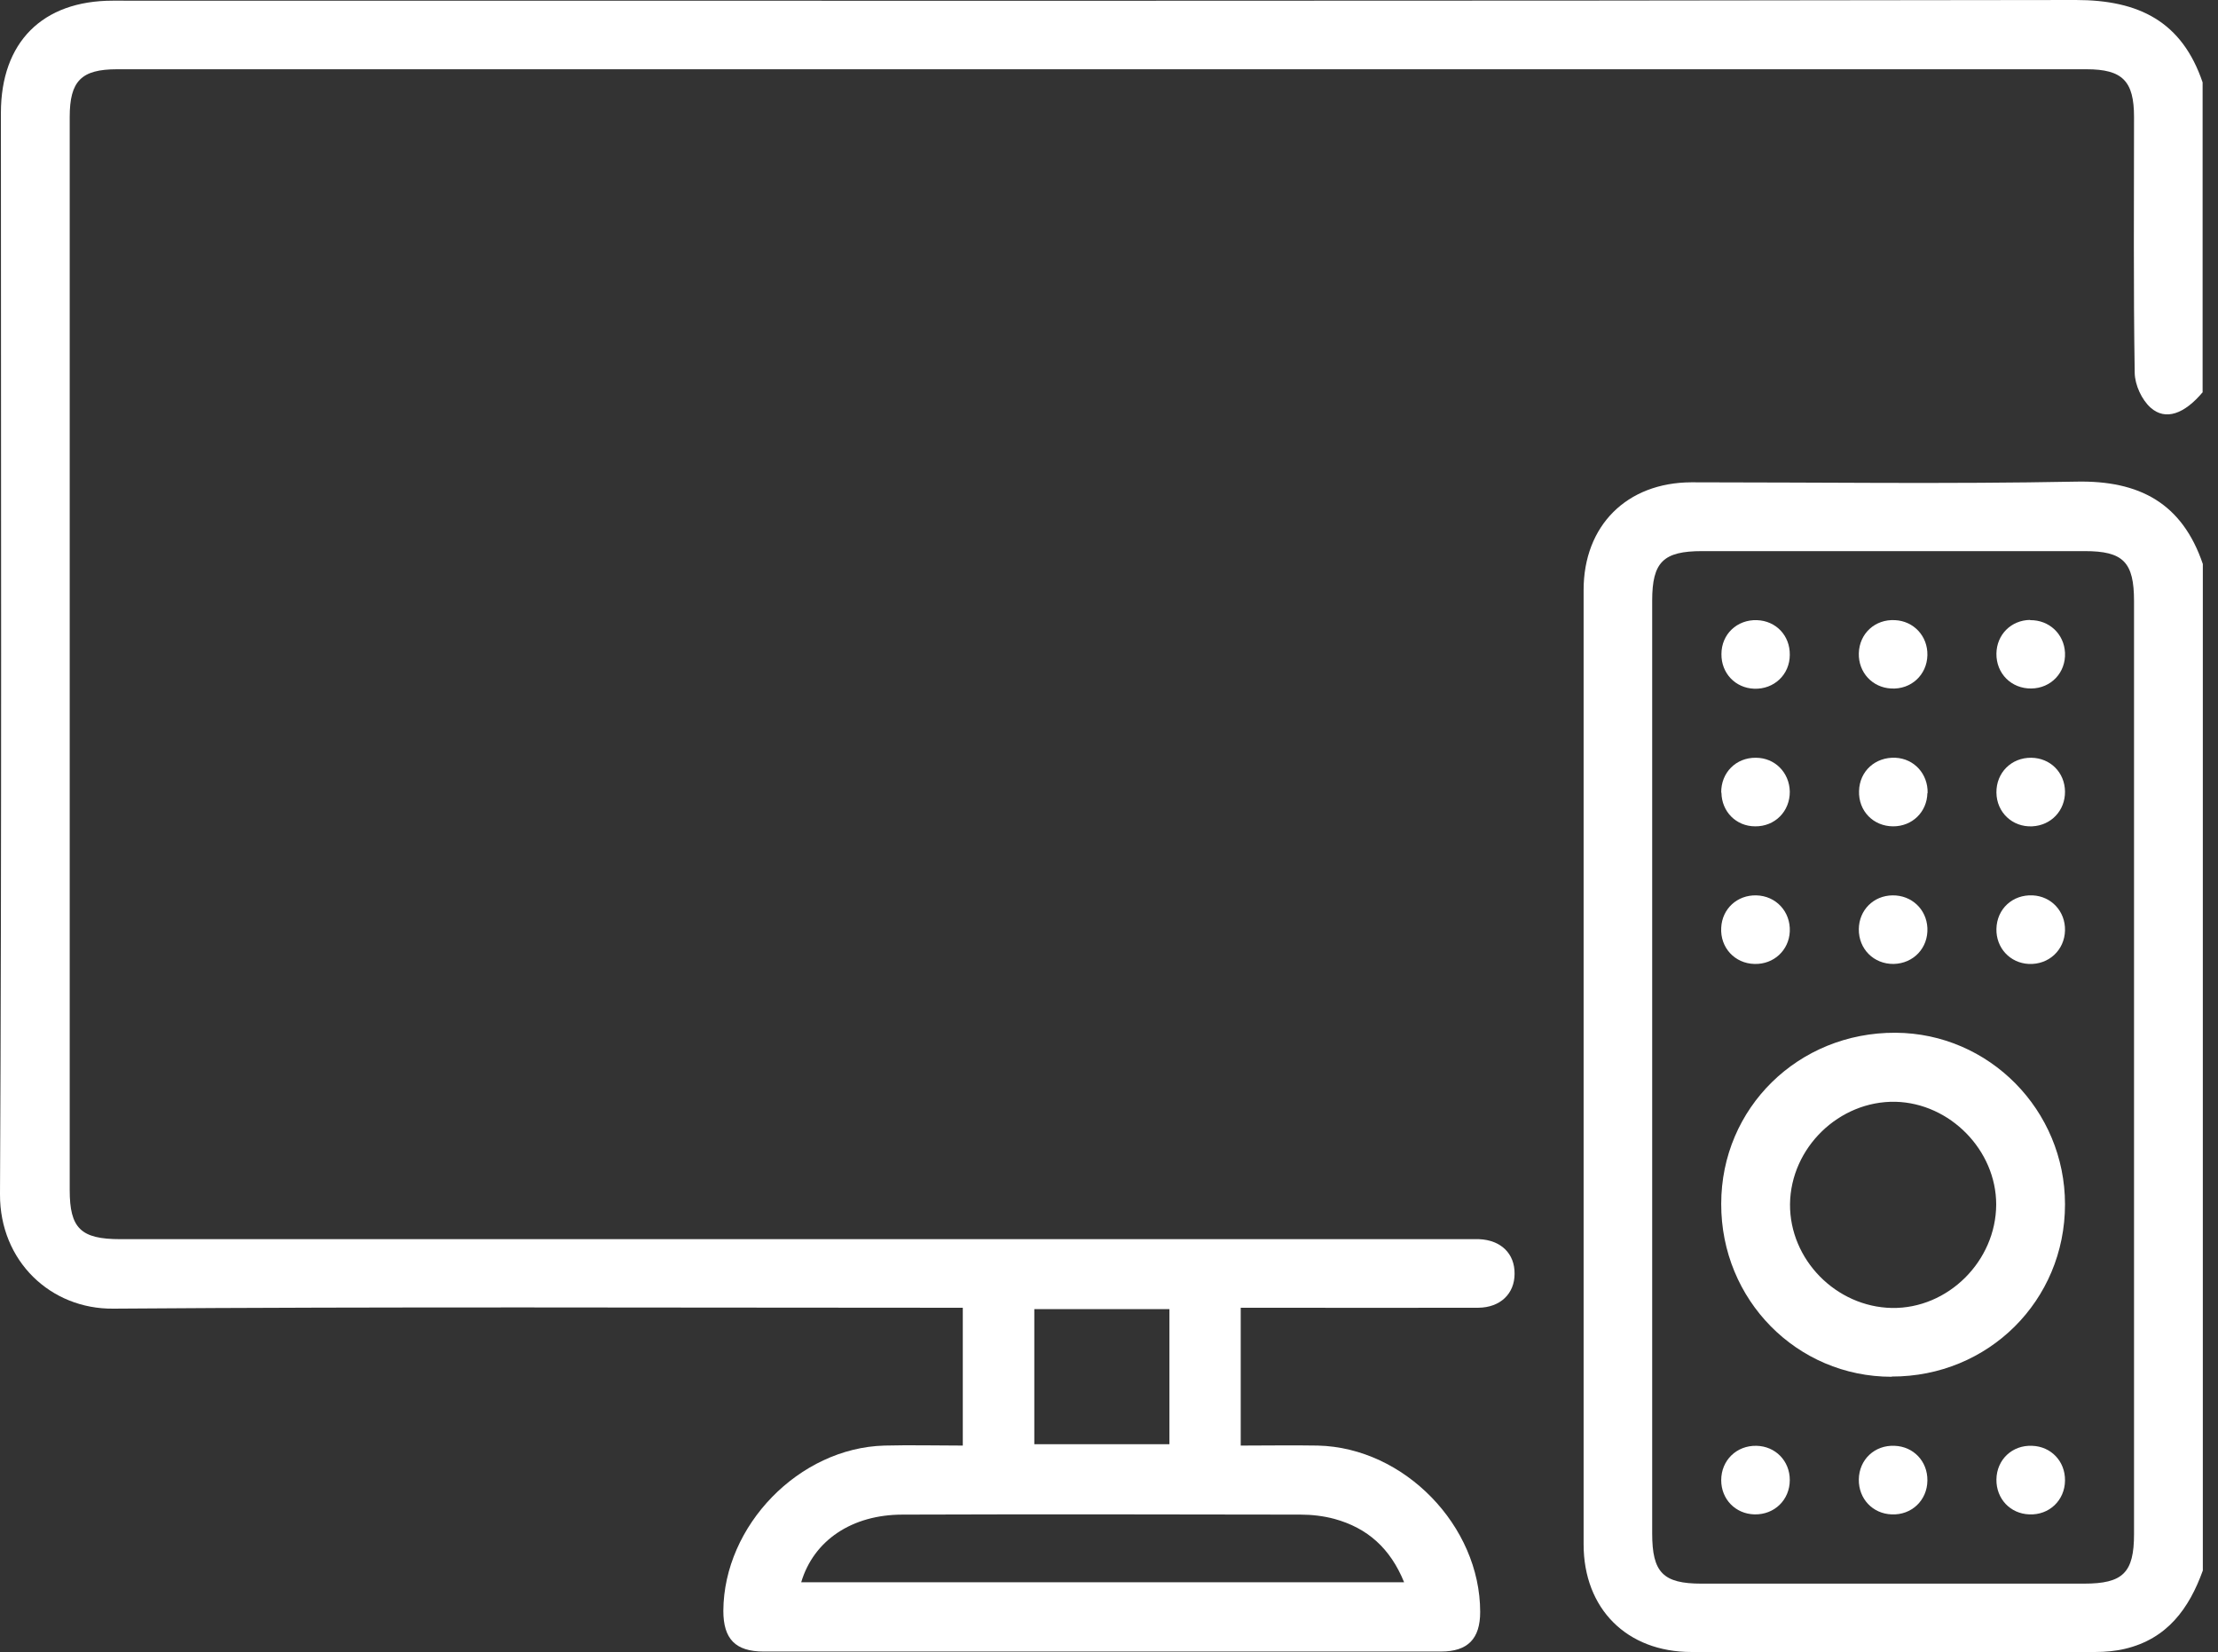 <svg xmlns="http://www.w3.org/2000/svg" width="98" height="73" viewBox="0 0 98 73" fill="none"><rect x="0" y="0" width="98" height="73" fill="#333333" stroke="none"/><g clip-path="url(#clip0_17_292)"><path d="M97.33 17.32C96.52 18.29 95.68 18.6 95.02 18.01C94.63 17.66 94.33 17.01 94.32 16.48C94.26 12.71 94.29 8.94 94.29 5.17C94.29 3.58 93.78 3.06 92.19 3.06C63.18 3.06 34.17 3.06 5.17 3.06C3.59 3.06 3.08 3.58 3.08 5.17C3.08 20.97 3.08 36.77 3.08 52.58C3.08 54.27 3.57 54.75 5.31 54.75C25.04 54.75 44.77 54.75 64.5 54.75C64.79 54.75 65.07 54.75 65.35 54.75C66.32 54.79 66.93 55.39 66.92 56.28C66.92 57.16 66.29 57.77 65.32 57.78C62.18 57.79 59.05 57.78 55.91 57.78C55.57 57.78 55.22 57.78 54.82 57.78V63.87C55.97 63.87 57.1 63.85 58.23 63.87C62.05 63.96 65.4 67.42 65.4 71.22C65.4 72.4 64.86 72.97 63.67 72.97C53.69 72.97 43.72 72.97 33.74 72.97C32.49 72.97 31.96 72.41 31.96 71.17C31.98 67.4 35.31 63.97 39.08 63.87C40.21 63.84 41.35 63.87 42.54 63.87V57.78H41.4C29.27 57.78 17.14 57.73 5.01 57.82C2.24 57.85 -0.01 55.72 3.32047e-05 52.77C0.08 36.84 0.04 20.92 0.04 4.99C0.04 1.87 1.87 0.03 4.98 0.03C33.9 0.03 62.81 0.05 91.72 0C94.52 0 96.41 0.96 97.32 3.64V17.32H97.33ZM35.41 69.91H62.04C61.43 68.41 60.42 67.51 58.96 67.11C58.48 66.98 57.96 66.92 57.46 66.92C51.6 66.91 45.74 66.9 39.88 66.92C37.64 66.92 35.95 68.06 35.4 69.91H35.41ZM45.7 57.84V63.81H51.67V57.84H45.7Z" fill="white"></path><path d="M97.33 69.39C96.72 71.08 95.75 72.41 93.89 72.85C93.47 72.95 93.02 72.99 92.58 72.99C86.63 72.99 80.68 72.99 74.73 72.99C71.88 72.99 69.97 71.08 69.97 68.23C69.97 54.18 69.97 40.12 69.97 26.07C69.97 23.22 71.88 21.32 74.73 21.31C80.4 21.31 86.06 21.39 91.73 21.28C94.54 21.22 96.42 22.24 97.33 24.92V69.39ZM94.29 47.26C94.29 40.36 94.29 33.46 94.29 26.56C94.29 24.83 93.81 24.35 92.11 24.35C86.48 24.35 80.84 24.35 75.21 24.35C73.49 24.35 73 24.83 73 26.54C73 40.28 73 54.01 73 67.75C73 69.48 73.48 69.97 75.18 69.97C80.81 69.97 86.45 69.97 92.08 69.97C93.8 69.97 94.29 69.49 94.29 67.78C94.29 60.94 94.29 54.11 94.29 47.27V47.26Z" fill="white"></path><path d="M83.58 60.83C79.39 60.83 76.04 57.43 76.05 53.19C76.05 48.95 79.46 45.61 83.75 45.63C87.89 45.65 91.24 49.05 91.24 53.21C91.24 57.47 87.85 60.83 83.58 60.82V60.83ZM79.09 53.2C79.07 55.65 81.12 57.74 83.59 57.79C86.07 57.83 88.19 55.72 88.2 53.22C88.2 50.82 86.16 48.74 83.75 48.68C81.26 48.63 79.12 50.71 79.09 53.2Z" fill="white"></path><path d="M79.08 28.93C79.08 29.81 78.38 30.46 77.51 30.43C76.67 30.4 76.05 29.74 76.06 28.9C76.06 28.02 76.75 27.37 77.63 27.4C78.47 27.43 79.09 28.08 79.08 28.93Z" fill="white"></path><path d="M85.16 28.95C85.14 29.82 84.44 30.47 83.56 30.42C82.73 30.38 82.11 29.71 82.13 28.87C82.15 27.99 82.85 27.35 83.73 27.4C84.56 27.44 85.18 28.11 85.16 28.95Z" fill="white"></path><path d="M89.7 27.4C90.54 27.39 91.2 28.01 91.24 28.84C91.28 29.72 90.62 30.41 89.75 30.42C88.87 30.43 88.2 29.76 88.21 28.88C88.22 28.04 88.86 27.4 89.7 27.39V27.4Z" fill="white"></path><path d="M76.05 35.02C76.04 34.14 76.7 33.47 77.58 33.48C78.42 33.48 79.06 34.13 79.08 34.97C79.09 35.85 78.42 36.52 77.55 36.51C76.71 36.51 76.07 35.86 76.06 35.02H76.05Z" fill="white"></path><path d="M85.16 35.04C85.14 35.88 84.49 36.51 83.65 36.51C82.77 36.51 82.11 35.83 82.14 34.95C82.16 34.07 82.86 33.44 83.75 33.48C84.58 33.52 85.19 34.2 85.17 35.04H85.16Z" fill="white"></path><path d="M91.24 34.97C91.25 35.81 90.63 36.47 89.79 36.51C88.91 36.55 88.22 35.89 88.21 35.02C88.2 34.14 88.87 33.47 89.75 33.48C90.59 33.49 91.23 34.13 91.24 34.97Z" fill="white"></path><path d="M77.52 42.59C76.65 42.57 76 41.87 76.05 40.99C76.09 40.15 76.76 39.54 77.6 39.56C78.47 39.58 79.12 40.28 79.08 41.16C79.04 41.99 78.37 42.61 77.53 42.59H77.52Z" fill="white"></path><path d="M83.62 39.56C84.46 39.55 85.12 40.17 85.16 41C85.2 41.88 84.55 42.57 83.67 42.59C82.79 42.6 82.12 41.93 82.13 41.05C82.14 40.21 82.78 39.57 83.62 39.56Z" fill="white"></path><path d="M91.24 41.11C91.22 41.98 90.52 42.63 89.64 42.59C88.81 42.55 88.19 41.88 88.21 41.04C88.23 40.16 88.92 39.52 89.81 39.56C90.64 39.6 91.26 40.27 91.24 41.11Z" fill="white"></path><path d="M79.08 65.39C79.08 66.27 78.4 66.93 77.52 66.91C76.68 66.89 76.05 66.24 76.05 65.4C76.05 64.52 76.73 63.86 77.61 63.88C78.45 63.9 79.08 64.55 79.08 65.39Z" fill="white"></path><path d="M85.16 65.42C85.15 66.29 84.46 66.95 83.58 66.91C82.74 66.88 82.12 66.22 82.13 65.37C82.14 64.49 82.83 63.84 83.71 63.88C84.55 63.91 85.17 64.57 85.16 65.41V65.42Z" fill="white"></path><path d="M91.24 65.42C91.23 66.29 90.54 66.95 89.66 66.91C88.82 66.88 88.2 66.22 88.21 65.37C88.22 64.49 88.91 63.84 89.79 63.88C90.63 63.91 91.25 64.57 91.24 65.41V65.42Z" fill="white"></path></g><defs><clipPath id="clip0_17_292"><rect width="97.33" height="73" fill="white"></rect></clipPath></defs></svg>